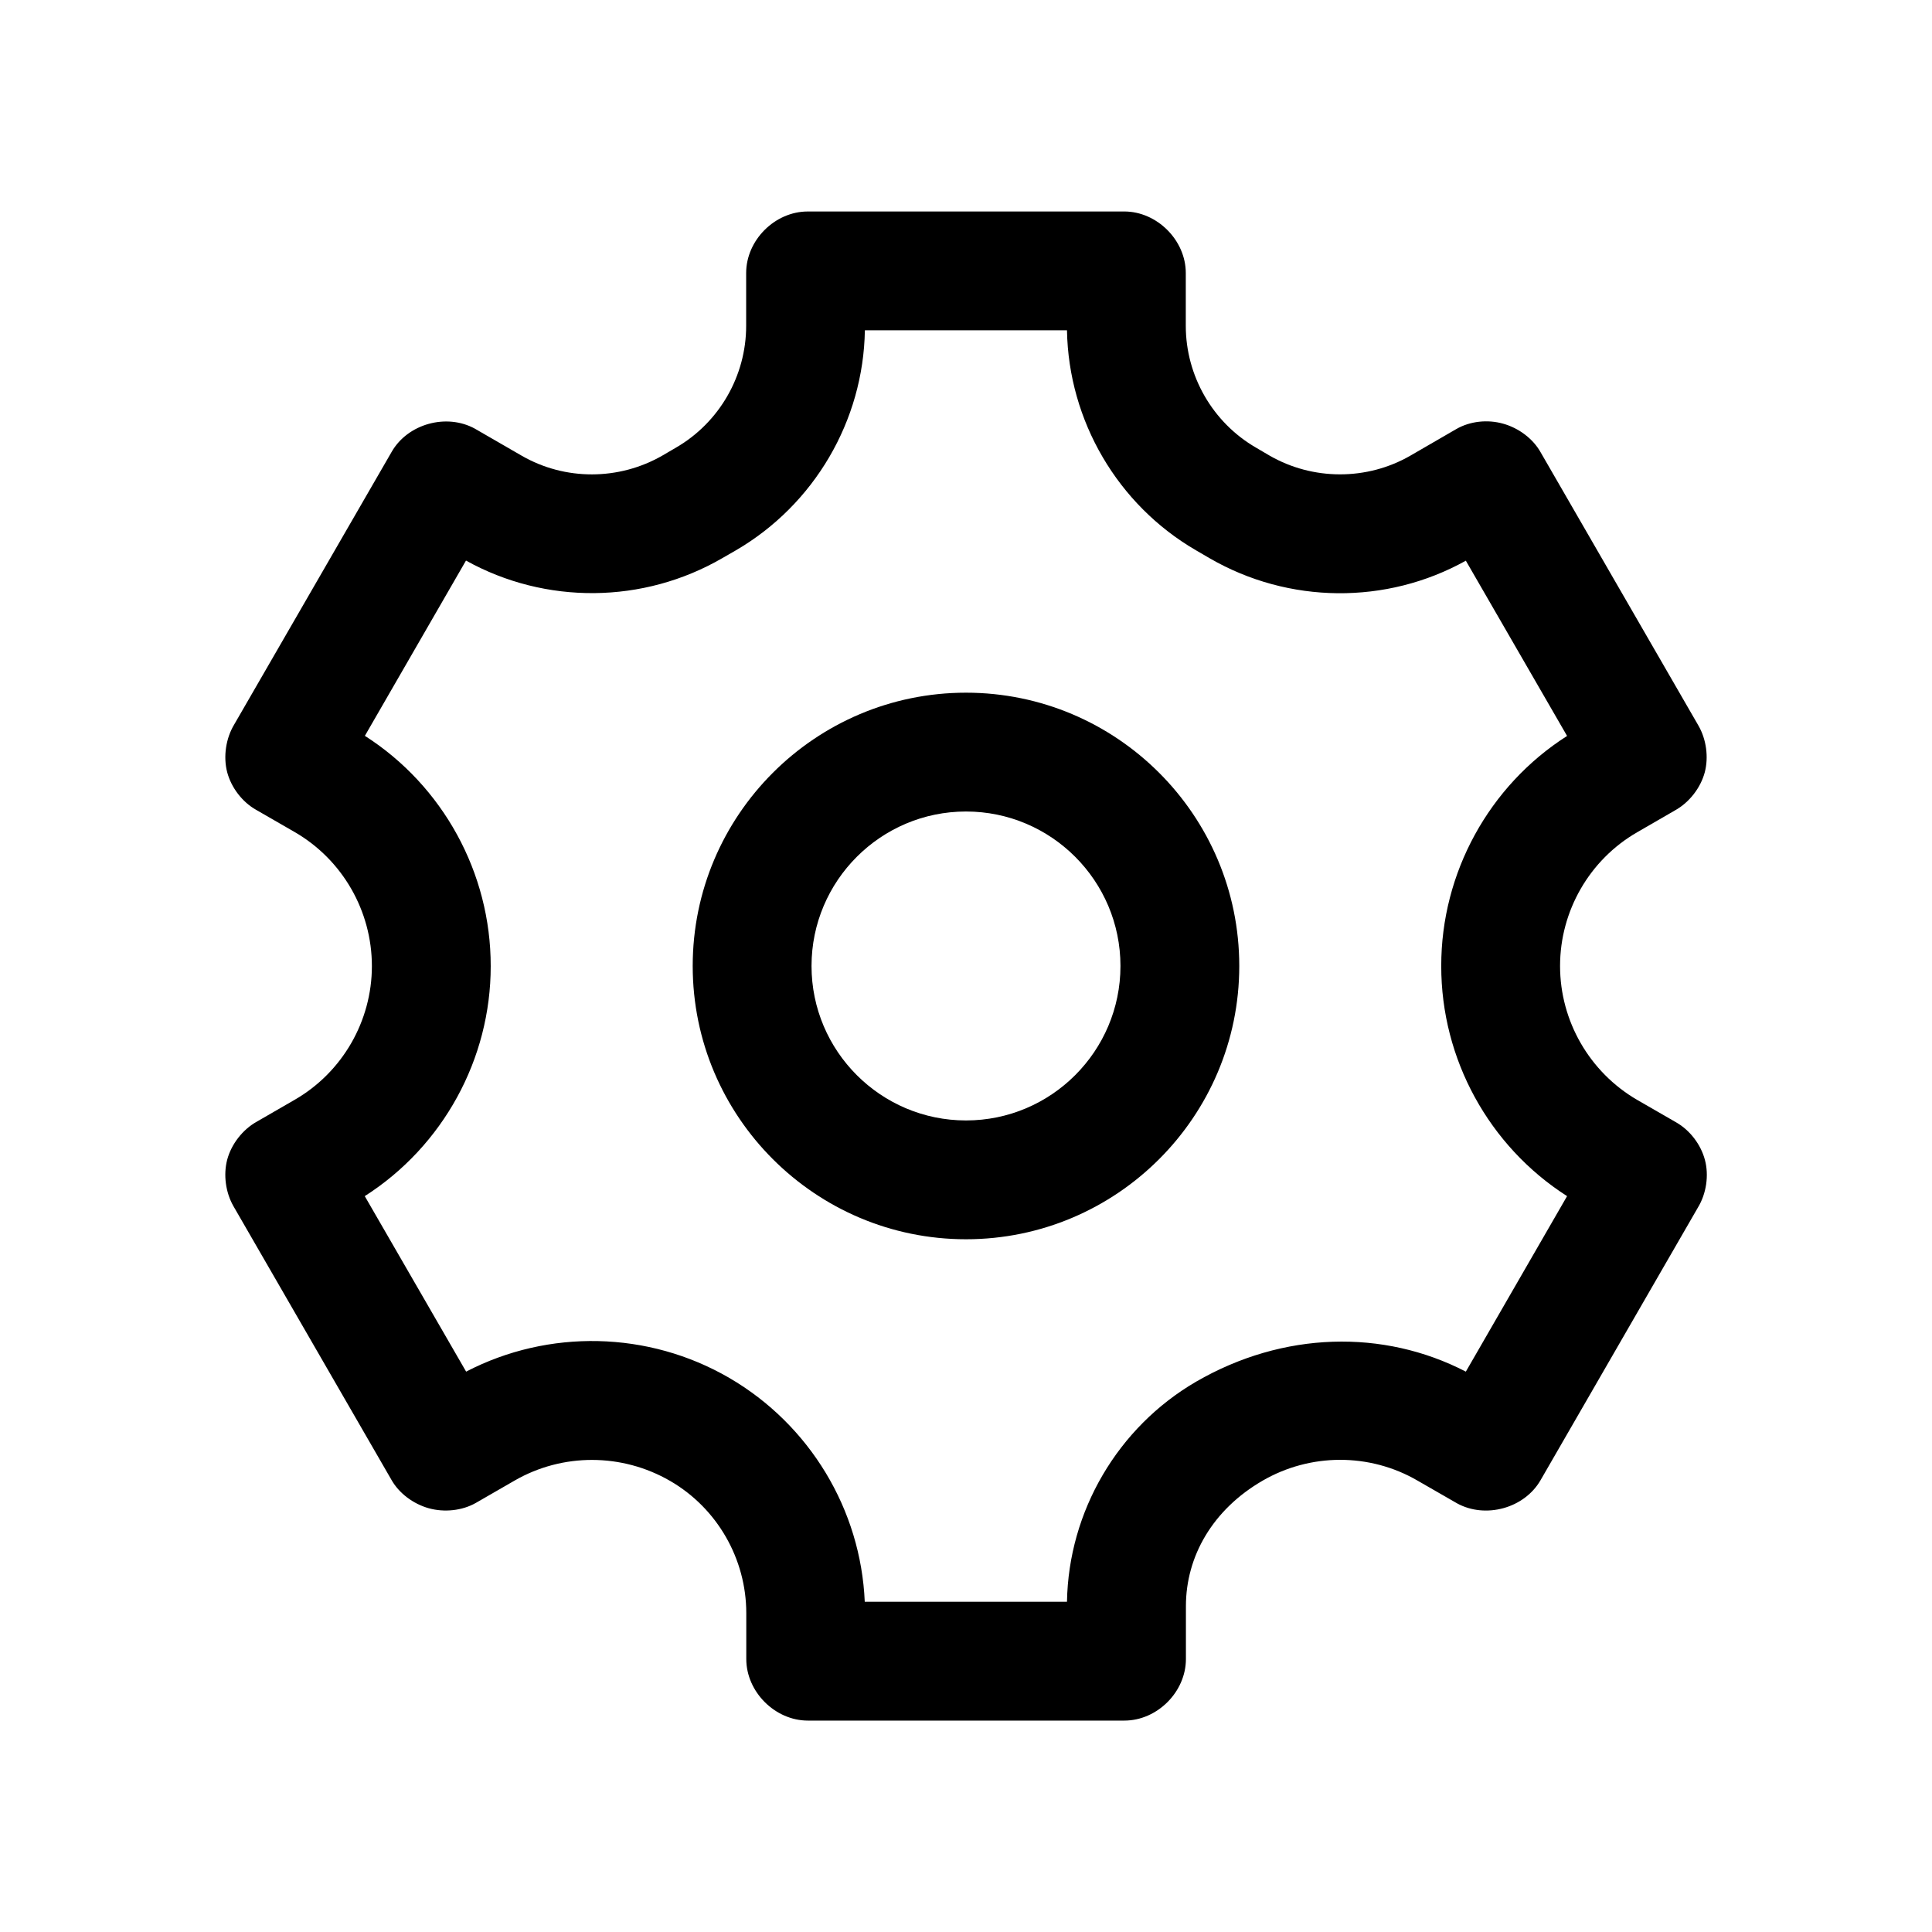 <?xml version="1.0" encoding="UTF-8"?>
<!-- The Best Svg Icon site in the world: iconSvg.co, Visit us! https://iconsvg.co -->
<svg fill="#000000" width="800px" height="800px" version="1.1" viewBox="144 144 512 512" xmlns="http://www.w3.org/2000/svg">
 <g>
  <path d="m577.84 364.57 10.078-5.824c3.746-2.078 6.769-5.953 7.871-10.109 1.039-4 0.41-8.691-1.668-12.312l-41.816-72.422c-2.047-3.684-5.887-6.488-9.949-7.621-4.094-1.164-8.785-0.691-12.469 1.449l-12.125 7.023c-11.523 6.644-25.883 6.582-37.344-0.031l-3.59-2.109c-11.465-6.644-18.582-19.02-18.582-32.246v-14.012c0-8.691-7.621-16.312-16.312-16.312l-83.883 0.004c-8.691 0-16.312 7.59-16.312 16.312v14.012c0 13.227-7.117 25.602-18.578 32.242l-3.555 2.078c-11.555 6.676-25.883 6.707-37.375 0.062l-12.375-7.148c-7.496-4.125-17.762-1.324-22.043 6.109l-41.754 72.297c-2.203 3.652-2.926 8.5-1.855 12.625 1.07 4.062 3.969 7.871 7.621 9.949l10.328 5.953c12.594 7.305 20.402 20.875 20.402 35.488 0 14.547-7.809 28.117-20.402 35.395l-10.078 5.82c-3.746 2.078-6.769 5.953-7.871 10.109-1.039 4-0.41 8.691 1.668 12.312l41.816 72.422c2.047 3.684 5.887 6.488 9.949 7.621 4.094 1.133 8.816 0.66 12.469-1.418l10.328-5.953c12.66-7.273 28.371-7.273 41.156 0.125 12.469 7.211 20.184 20.656 20.184 35.047v12.156c0 8.691 7.621 16.312 16.312 16.312h83.883c8.691 0 16.312-7.59 16.312-16.312v-14.012c0-13.227 7.117-25.602 20.309-33.25 12.66-7.336 28.371-7.398 41.059-0.031l10.516 6.047c7.496 4.094 17.758 1.324 22.074-6.109l41.723-72.297c2.234-3.652 2.961-8.535 1.859-12.625-1.07-4.062-3.969-7.871-7.621-9.949l-10.328-5.953c-12.629-7.34-20.438-20.91-20.438-35.457v-0.062c0-14.551 7.809-28.121 20.406-35.395zm-18.547 96.418-26.828 46.508c-21.852-11.305-48.398-10.707-71.508 2.676-20.75 12.09-33.785 34.352-34.195 58.316h-53.594c-1.039-24.402-14.547-46.887-35.895-59.324-21.445-12.469-47.895-13.004-69.746-1.668l-26.863-46.508c20.719-13.227 33.41-36.34 33.379-60.961 0.031-24.688-12.66-47.801-33.348-61.023l26.797-46.445c21.098 11.715 47.012 11.492 67.953-0.66l3.559-2.047c20.781-12.094 33.816-34.355 34.195-58.316h53.562c0.41 23.961 13.414 46.223 34.164 58.285l3.621 2.109c20.973 12.156 46.887 12.375 67.918 0.66l26.828 46.445c-20.688 13.191-33.379 36.305-33.348 60.961-0.031 24.684 12.66 47.766 33.348 60.992z"/>
  <path d="m400 327.57c-39.93 0-72.426 32.465-72.426 72.426 0 39.957 32.496 72.422 72.422 72.422 39.926 0 72.422-32.465 72.422-72.422 0.004-39.961-32.492-72.426-72.418-72.426zm0 113.36c-22.578 0-40.938-18.359-40.938-40.934 0-22.578 18.359-40.938 40.938-40.938 22.574 0 40.934 18.359 40.934 40.938 0 22.574-18.359 40.934-40.934 40.934z"/>
 </g>
</svg>